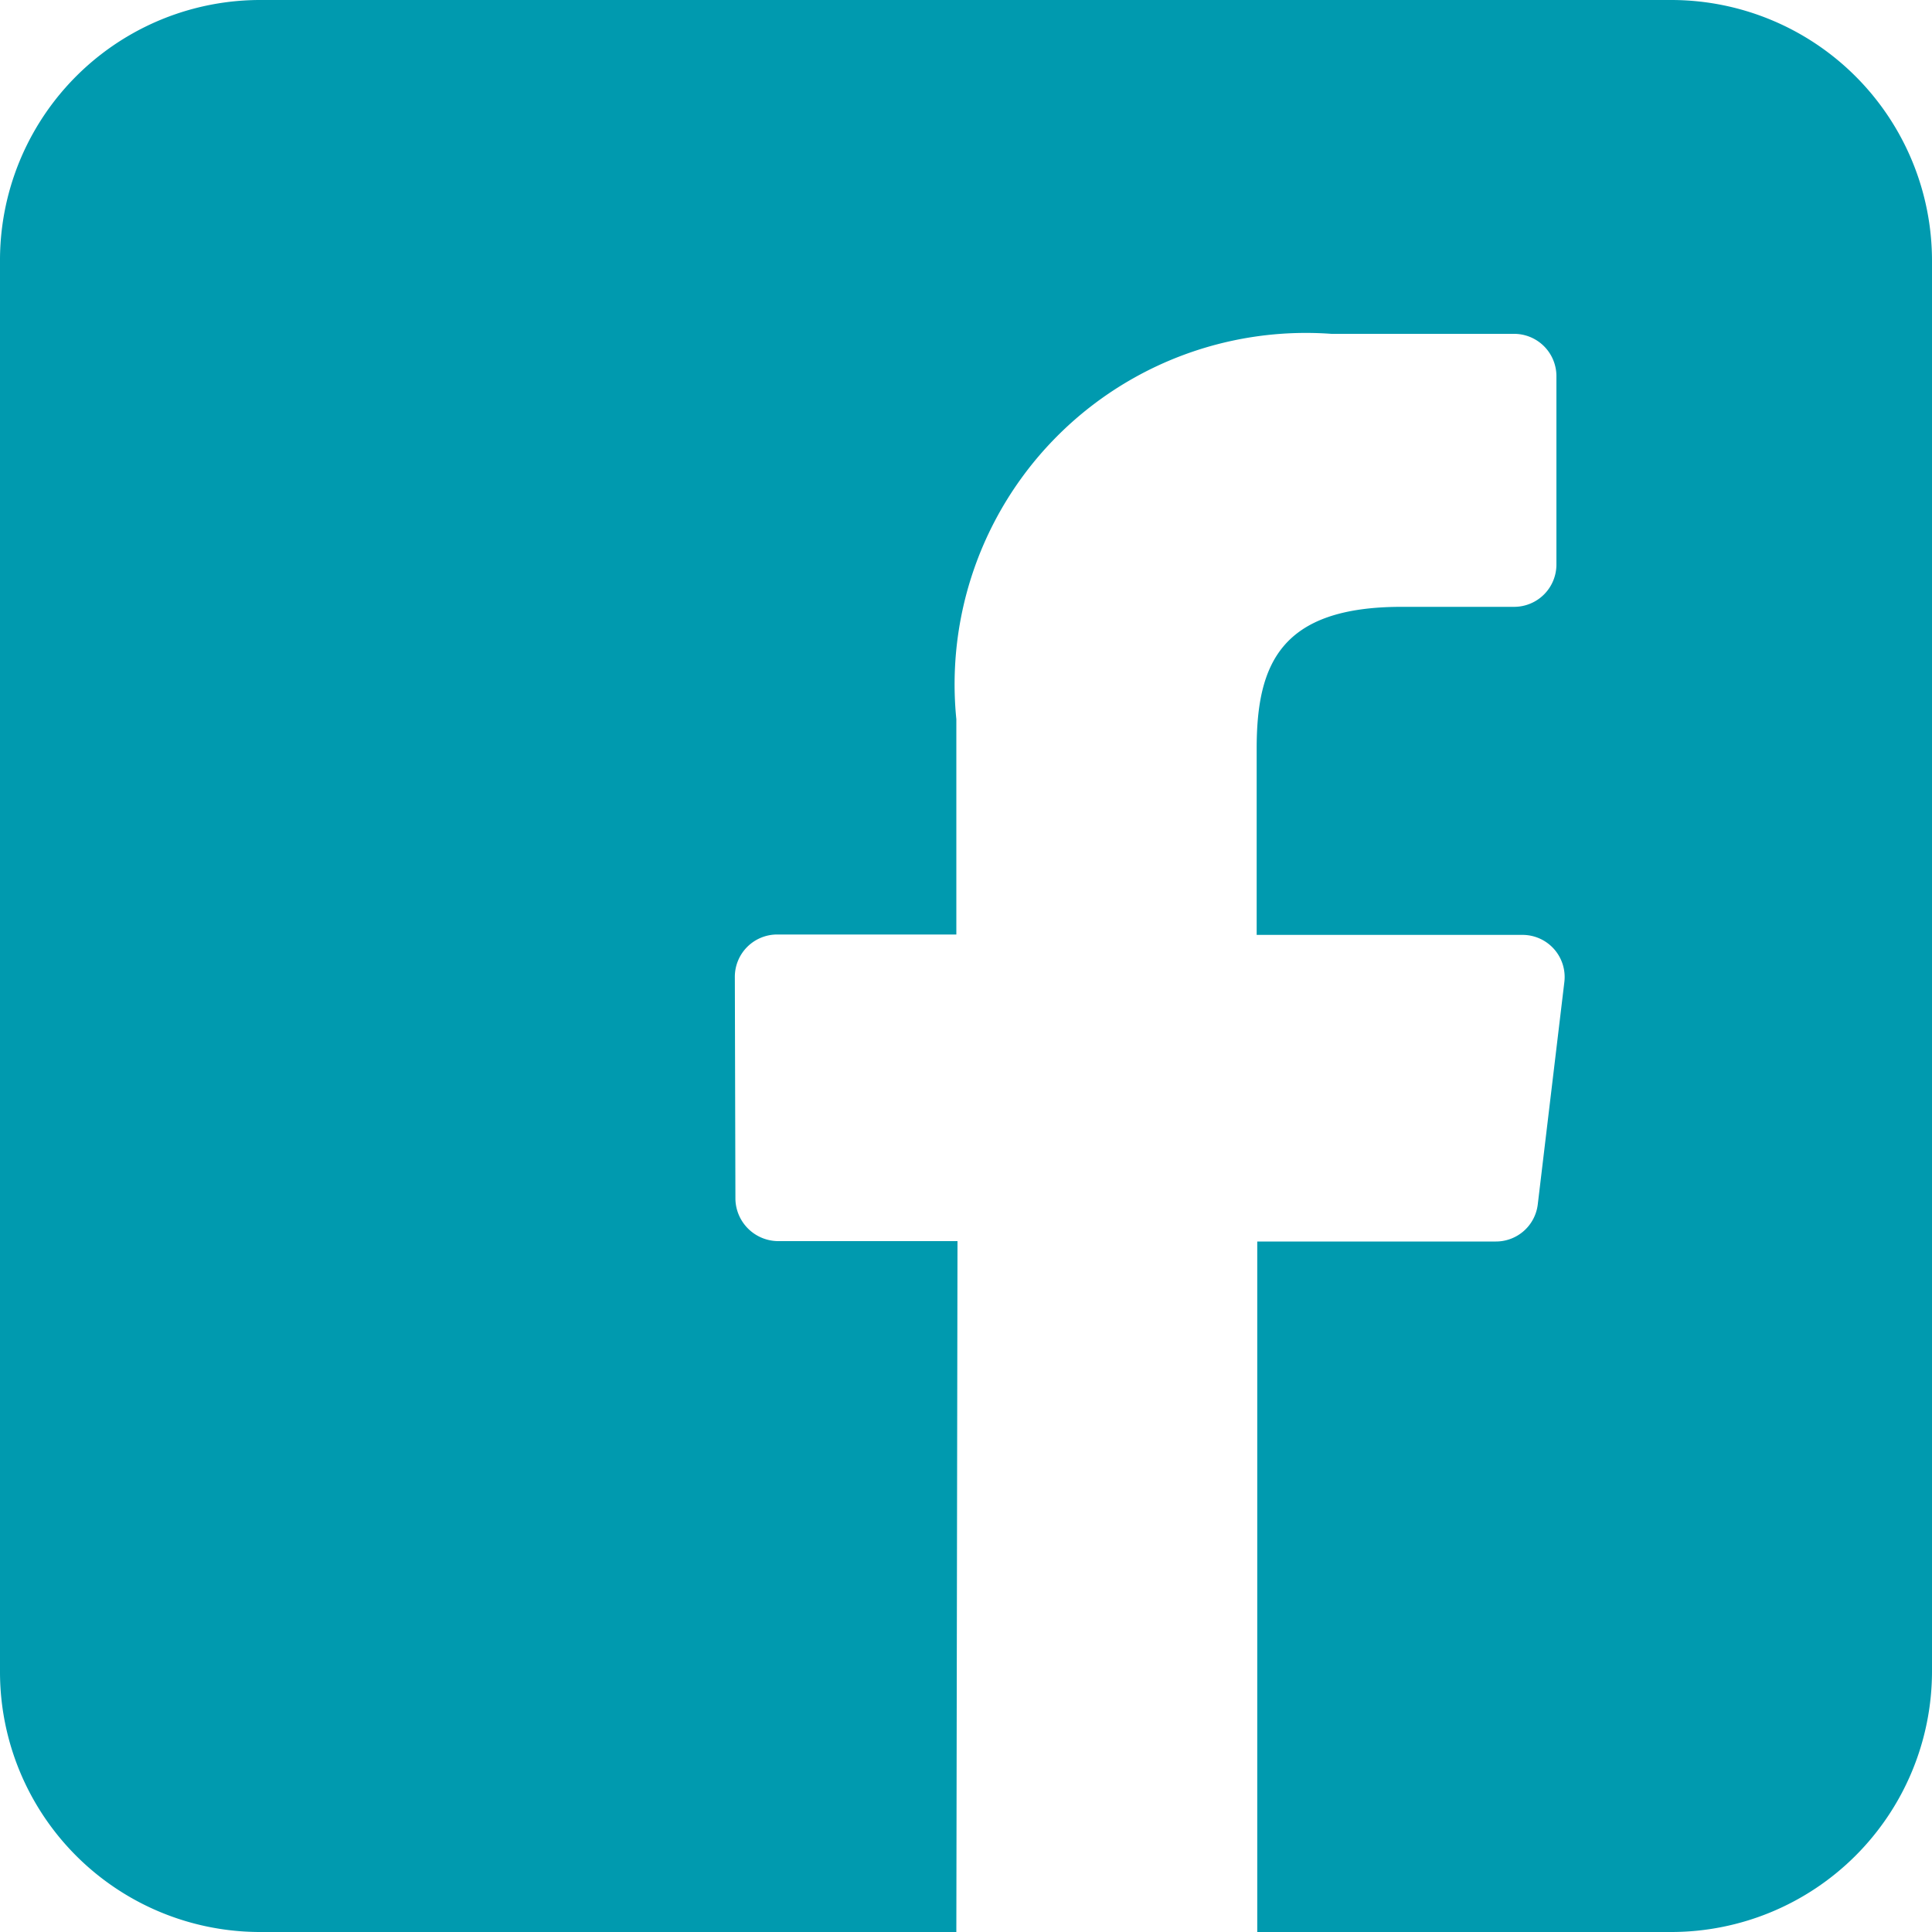 <svg xmlns="http://www.w3.org/2000/svg" width="20" height="20" viewBox="0 0 20 20">
  <path id="facebook" d="M17.3,0H2.7A2.694,2.694,0,0,0,0,2.7V17.309A2.693,2.693,0,0,0,2.7,20H9.9l.012-7.152H8.053a.445.445,0,0,1-.44-.434l-.006-2.3a.438.438,0,0,1,.44-.44H9.9V7.445a3.637,3.637,0,0,1,3.883-3.989h1.889a.438.438,0,0,1,.44.44V5.842a.438.438,0,0,1-.44.44H14.509c-1.253,0-1.5.593-1.5,1.468V9.678H15.76a.436.436,0,0,1,.434.489l-.275,2.3a.436.436,0,0,1-.434.385h-2.47V20H17.3a2.7,2.7,0,0,0,2.7-2.69V2.7A2.7,2.7,0,0,0,17.3,0Zm0,0" fill="#009aaf"/>
</svg>
